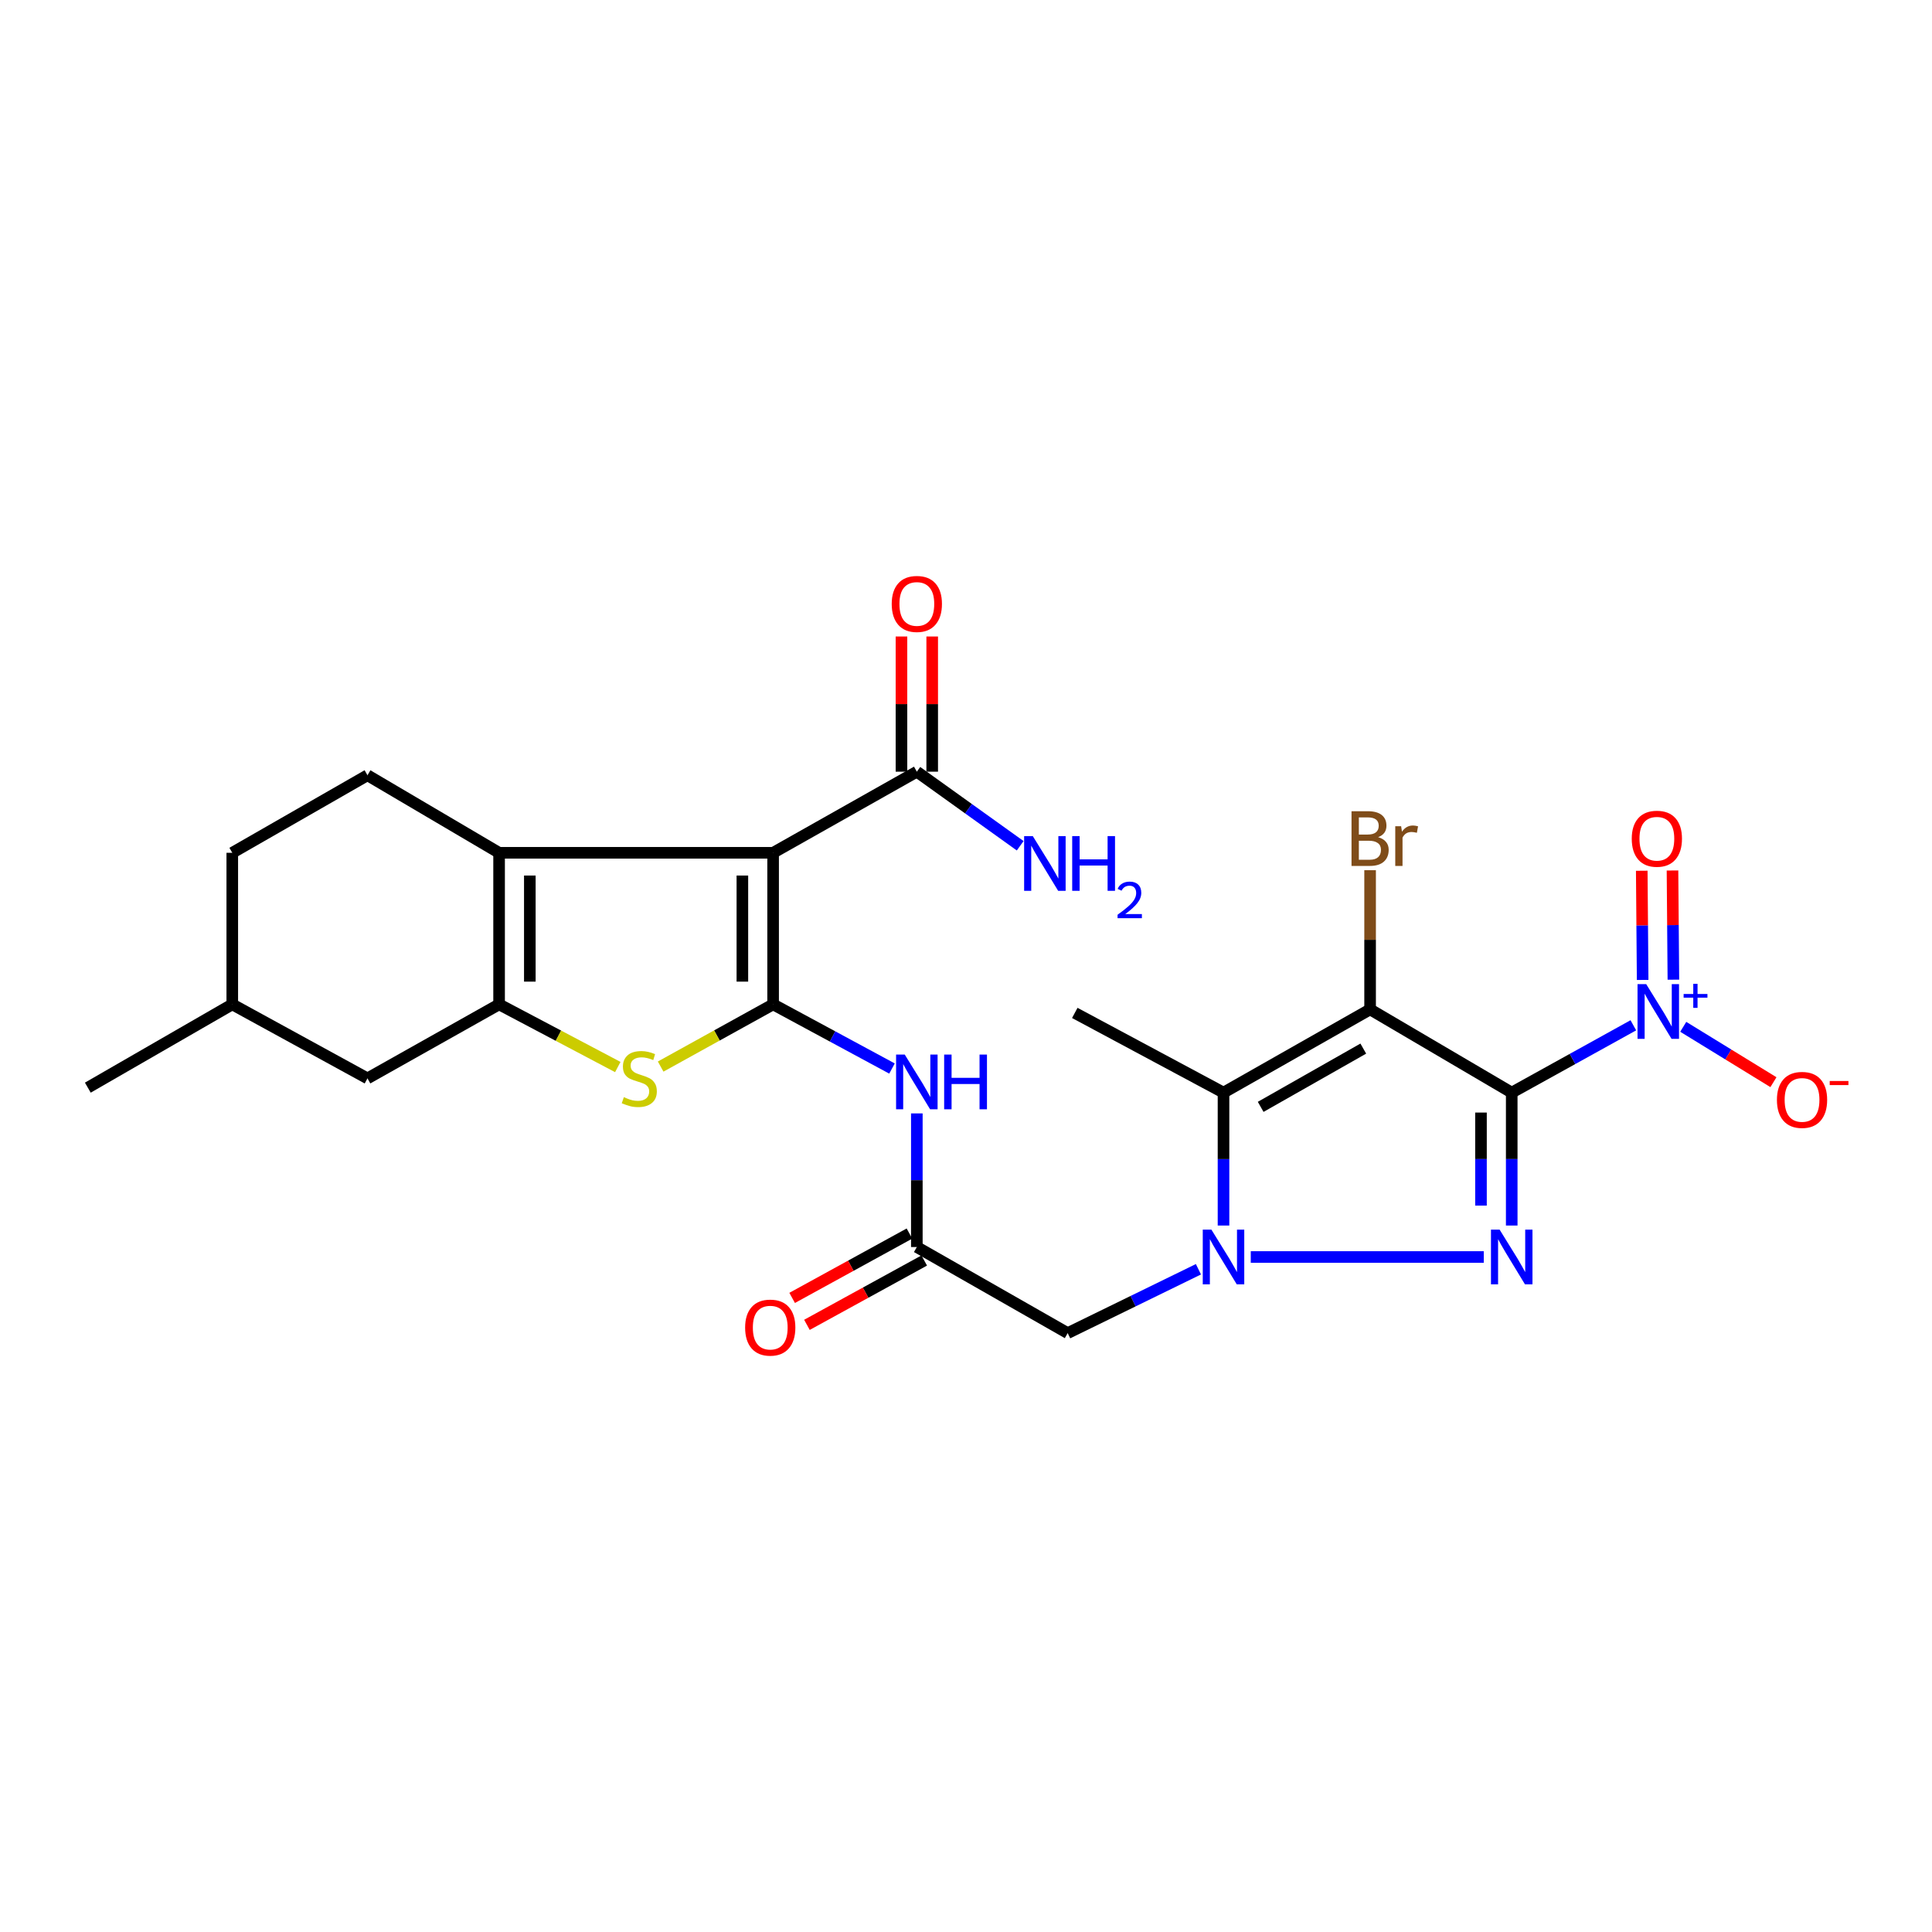 <?xml version='1.0' encoding='iso-8859-1'?>
<svg version='1.1' baseProfile='full'
              xmlns='http://www.w3.org/2000/svg'
                      xmlns:rdkit='http://www.rdkit.org/xml'
                      xmlns:xlink='http://www.w3.org/1999/xlink'
                  xml:space='preserve'
width='1000px' height='1000px' viewBox='0 0 1000 1000'>
<!-- END OF HEADER -->
<rect style='opacity:1.0;fill:#FFFFFF;stroke:none' width='1000' height='1000' x='0' y='0'> </rect>
<path class='bond-0' d='M 782.465,565.537 L 709.162,522.455' style='fill:none;fill-rule:evenodd;stroke:#000000;stroke-width:6px;stroke-linecap:butt;stroke-linejoin:miter;stroke-opacity:1' />
<path class='bond-1' d='M 782.465,565.537 L 782.465,599.937' style='fill:none;fill-rule:evenodd;stroke:#000000;stroke-width:6px;stroke-linecap:butt;stroke-linejoin:miter;stroke-opacity:1' />
<path class='bond-1' d='M 782.465,599.937 L 782.465,634.336' style='fill:none;fill-rule:evenodd;stroke:#0000FF;stroke-width:6px;stroke-linecap:butt;stroke-linejoin:miter;stroke-opacity:1' />
<path class='bond-1' d='M 766.555,575.857 L 766.555,599.937' style='fill:none;fill-rule:evenodd;stroke:#000000;stroke-width:6px;stroke-linecap:butt;stroke-linejoin:miter;stroke-opacity:1' />
<path class='bond-1' d='M 766.555,599.937 L 766.555,624.016' style='fill:none;fill-rule:evenodd;stroke:#0000FF;stroke-width:6px;stroke-linecap:butt;stroke-linejoin:miter;stroke-opacity:1' />
<path class='bond-6' d='M 782.465,565.537 L 813.941,548.112' style='fill:none;fill-rule:evenodd;stroke:#000000;stroke-width:6px;stroke-linecap:butt;stroke-linejoin:miter;stroke-opacity:1' />
<path class='bond-6' d='M 813.941,548.112 L 845.416,530.688' style='fill:none;fill-rule:evenodd;stroke:#0000FF;stroke-width:6px;stroke-linecap:butt;stroke-linejoin:miter;stroke-opacity:1' />
<path class='bond-5' d='M 709.162,522.455 L 633.287,565.537' style='fill:none;fill-rule:evenodd;stroke:#000000;stroke-width:6px;stroke-linecap:butt;stroke-linejoin:miter;stroke-opacity:1' />
<path class='bond-5' d='M 705.637,542.753 L 652.524,572.911' style='fill:none;fill-rule:evenodd;stroke:#000000;stroke-width:6px;stroke-linecap:butt;stroke-linejoin:miter;stroke-opacity:1' />
<path class='bond-18' d='M 709.162,522.455 L 709.162,486.435' style='fill:none;fill-rule:evenodd;stroke:#000000;stroke-width:6px;stroke-linecap:butt;stroke-linejoin:miter;stroke-opacity:1' />
<path class='bond-18' d='M 709.162,486.435 L 709.162,450.416' style='fill:none;fill-rule:evenodd;stroke:#7F4C19;stroke-width:6px;stroke-linecap:butt;stroke-linejoin:miter;stroke-opacity:1' />
<path class='bond-2' d='M 767.996,650.623 L 647.394,650.623' style='fill:none;fill-rule:evenodd;stroke:#0000FF;stroke-width:6px;stroke-linecap:butt;stroke-linejoin:miter;stroke-opacity:1' />
<path class='bond-11' d='M 620.302,656.965 L 586.466,673.492' style='fill:none;fill-rule:evenodd;stroke:#0000FF;stroke-width:6px;stroke-linecap:butt;stroke-linejoin:miter;stroke-opacity:1' />
<path class='bond-11' d='M 586.466,673.492 L 552.629,690.019' style='fill:none;fill-rule:evenodd;stroke:#000000;stroke-width:6px;stroke-linecap:butt;stroke-linejoin:miter;stroke-opacity:1' />
<path class='bond-26' d='M 633.287,634.336 L 633.287,599.937' style='fill:none;fill-rule:evenodd;stroke:#0000FF;stroke-width:6px;stroke-linecap:butt;stroke-linejoin:miter;stroke-opacity:1' />
<path class='bond-26' d='M 633.287,599.937 L 633.287,565.537' style='fill:none;fill-rule:evenodd;stroke:#000000;stroke-width:6px;stroke-linecap:butt;stroke-linejoin:miter;stroke-opacity:1' />
<path class='bond-3' d='M 400.162,519.856 L 430.931,536.462' style='fill:none;fill-rule:evenodd;stroke:#000000;stroke-width:6px;stroke-linecap:butt;stroke-linejoin:miter;stroke-opacity:1' />
<path class='bond-3' d='M 430.931,536.462 L 461.699,553.067' style='fill:none;fill-rule:evenodd;stroke:#0000FF;stroke-width:6px;stroke-linecap:butt;stroke-linejoin:miter;stroke-opacity:1' />
<path class='bond-4' d='M 400.162,519.856 L 400.162,441.408' style='fill:none;fill-rule:evenodd;stroke:#000000;stroke-width:6px;stroke-linecap:butt;stroke-linejoin:miter;stroke-opacity:1' />
<path class='bond-4' d='M 384.252,508.089 L 384.252,453.176' style='fill:none;fill-rule:evenodd;stroke:#000000;stroke-width:6px;stroke-linecap:butt;stroke-linejoin:miter;stroke-opacity:1' />
<path class='bond-9' d='M 400.162,519.856 L 371.06,535.956' style='fill:none;fill-rule:evenodd;stroke:#000000;stroke-width:6px;stroke-linecap:butt;stroke-linejoin:miter;stroke-opacity:1' />
<path class='bond-9' d='M 371.06,535.956 L 341.957,552.056' style='fill:none;fill-rule:evenodd;stroke:#CCCC00;stroke-width:6px;stroke-linecap:butt;stroke-linejoin:miter;stroke-opacity:1' />
<path class='bond-7' d='M 400.162,441.408 L 258.329,441.408' style='fill:none;fill-rule:evenodd;stroke:#000000;stroke-width:6px;stroke-linecap:butt;stroke-linejoin:miter;stroke-opacity:1' />
<path class='bond-12' d='M 400.162,441.408 L 474.553,399.422' style='fill:none;fill-rule:evenodd;stroke:#000000;stroke-width:6px;stroke-linecap:butt;stroke-linejoin:miter;stroke-opacity:1' />
<path class='bond-22' d='M 633.287,565.537 L 556.306,524.285' style='fill:none;fill-rule:evenodd;stroke:#000000;stroke-width:6px;stroke-linecap:butt;stroke-linejoin:miter;stroke-opacity:1' />
<path class='bond-15' d='M 871.246,531.476 L 894.587,545.805' style='fill:none;fill-rule:evenodd;stroke:#0000FF;stroke-width:6px;stroke-linecap:butt;stroke-linejoin:miter;stroke-opacity:1' />
<path class='bond-15' d='M 894.587,545.805 L 917.928,560.135' style='fill:none;fill-rule:evenodd;stroke:#FF0000;stroke-width:6px;stroke-linecap:butt;stroke-linejoin:miter;stroke-opacity:1' />
<path class='bond-17' d='M 866.144,507.079 L 865.912,478.824' style='fill:none;fill-rule:evenodd;stroke:#0000FF;stroke-width:6px;stroke-linecap:butt;stroke-linejoin:miter;stroke-opacity:1' />
<path class='bond-17' d='M 865.912,478.824 L 865.681,450.568' style='fill:none;fill-rule:evenodd;stroke:#FF0000;stroke-width:6px;stroke-linecap:butt;stroke-linejoin:miter;stroke-opacity:1' />
<path class='bond-17' d='M 850.234,507.21 L 850.002,478.954' style='fill:none;fill-rule:evenodd;stroke:#0000FF;stroke-width:6px;stroke-linecap:butt;stroke-linejoin:miter;stroke-opacity:1' />
<path class='bond-17' d='M 850.002,478.954 L 849.771,450.698' style='fill:none;fill-rule:evenodd;stroke:#FF0000;stroke-width:6px;stroke-linecap:butt;stroke-linejoin:miter;stroke-opacity:1' />
<path class='bond-14' d='M 258.329,441.408 L 190.205,401.27' style='fill:none;fill-rule:evenodd;stroke:#000000;stroke-width:6px;stroke-linecap:butt;stroke-linejoin:miter;stroke-opacity:1' />
<path class='bond-27' d='M 258.329,441.408 L 258.329,519.856' style='fill:none;fill-rule:evenodd;stroke:#000000;stroke-width:6px;stroke-linecap:butt;stroke-linejoin:miter;stroke-opacity:1' />
<path class='bond-27' d='M 274.239,453.176 L 274.239,508.089' style='fill:none;fill-rule:evenodd;stroke:#000000;stroke-width:6px;stroke-linecap:butt;stroke-linejoin:miter;stroke-opacity:1' />
<path class='bond-8' d='M 258.329,519.856 L 289.048,536.076' style='fill:none;fill-rule:evenodd;stroke:#000000;stroke-width:6px;stroke-linecap:butt;stroke-linejoin:miter;stroke-opacity:1' />
<path class='bond-8' d='M 289.048,536.076 L 319.767,552.296' style='fill:none;fill-rule:evenodd;stroke:#CCCC00;stroke-width:6px;stroke-linecap:butt;stroke-linejoin:miter;stroke-opacity:1' />
<path class='bond-16' d='M 258.329,519.856 L 190.205,558.174' style='fill:none;fill-rule:evenodd;stroke:#000000;stroke-width:6px;stroke-linecap:butt;stroke-linejoin:miter;stroke-opacity:1' />
<path class='bond-10' d='M 474.553,576.3 L 474.553,610.881' style='fill:none;fill-rule:evenodd;stroke:#0000FF;stroke-width:6px;stroke-linecap:butt;stroke-linejoin:miter;stroke-opacity:1' />
<path class='bond-10' d='M 474.553,610.881 L 474.553,645.461' style='fill:none;fill-rule:evenodd;stroke:#000000;stroke-width:6px;stroke-linecap:butt;stroke-linejoin:miter;stroke-opacity:1' />
<path class='bond-13' d='M 552.629,690.019 L 474.553,645.461' style='fill:none;fill-rule:evenodd;stroke:#000000;stroke-width:6px;stroke-linecap:butt;stroke-linejoin:miter;stroke-opacity:1' />
<path class='bond-19' d='M 482.508,399.422 L 482.508,364.435' style='fill:none;fill-rule:evenodd;stroke:#000000;stroke-width:6px;stroke-linecap:butt;stroke-linejoin:miter;stroke-opacity:1' />
<path class='bond-19' d='M 482.508,364.435 L 482.508,329.448' style='fill:none;fill-rule:evenodd;stroke:#FF0000;stroke-width:6px;stroke-linecap:butt;stroke-linejoin:miter;stroke-opacity:1' />
<path class='bond-19' d='M 466.597,399.422 L 466.597,364.435' style='fill:none;fill-rule:evenodd;stroke:#000000;stroke-width:6px;stroke-linecap:butt;stroke-linejoin:miter;stroke-opacity:1' />
<path class='bond-19' d='M 466.597,364.435 L 466.597,329.448' style='fill:none;fill-rule:evenodd;stroke:#FF0000;stroke-width:6px;stroke-linecap:butt;stroke-linejoin:miter;stroke-opacity:1' />
<path class='bond-21' d='M 474.553,399.422 L 501.301,418.594' style='fill:none;fill-rule:evenodd;stroke:#000000;stroke-width:6px;stroke-linecap:butt;stroke-linejoin:miter;stroke-opacity:1' />
<path class='bond-21' d='M 501.301,418.594 L 528.05,437.765' style='fill:none;fill-rule:evenodd;stroke:#0000FF;stroke-width:6px;stroke-linecap:butt;stroke-linejoin:miter;stroke-opacity:1' />
<path class='bond-20' d='M 470.726,638.486 L 440.37,655.139' style='fill:none;fill-rule:evenodd;stroke:#000000;stroke-width:6px;stroke-linecap:butt;stroke-linejoin:miter;stroke-opacity:1' />
<path class='bond-20' d='M 440.37,655.139 L 410.014,671.792' style='fill:none;fill-rule:evenodd;stroke:#FF0000;stroke-width:6px;stroke-linecap:butt;stroke-linejoin:miter;stroke-opacity:1' />
<path class='bond-20' d='M 478.379,652.436 L 448.023,669.088' style='fill:none;fill-rule:evenodd;stroke:#000000;stroke-width:6px;stroke-linecap:butt;stroke-linejoin:miter;stroke-opacity:1' />
<path class='bond-20' d='M 448.023,669.088 L 417.667,685.741' style='fill:none;fill-rule:evenodd;stroke:#FF0000;stroke-width:6px;stroke-linecap:butt;stroke-linejoin:miter;stroke-opacity:1' />
<path class='bond-23' d='M 190.205,401.27 L 120.225,441.408' style='fill:none;fill-rule:evenodd;stroke:#000000;stroke-width:6px;stroke-linecap:butt;stroke-linejoin:miter;stroke-opacity:1' />
<path class='bond-24' d='M 190.205,558.174 L 120.225,519.856' style='fill:none;fill-rule:evenodd;stroke:#000000;stroke-width:6px;stroke-linecap:butt;stroke-linejoin:miter;stroke-opacity:1' />
<path class='bond-28' d='M 120.225,441.408 L 120.225,519.856' style='fill:none;fill-rule:evenodd;stroke:#000000;stroke-width:6px;stroke-linecap:butt;stroke-linejoin:miter;stroke-opacity:1' />
<path class='bond-25' d='M 120.225,519.856 L 45.455,562.965' style='fill:none;fill-rule:evenodd;stroke:#000000;stroke-width:6px;stroke-linecap:butt;stroke-linejoin:miter;stroke-opacity:1' />
<path  class='atom-2' d='M 776.205 636.463
L 785.485 651.463
Q 786.405 652.943, 787.885 655.623
Q 789.365 658.303, 789.445 658.463
L 789.445 636.463
L 793.205 636.463
L 793.205 664.783
L 789.325 664.783
L 779.365 648.383
Q 778.205 646.463, 776.965 644.263
Q 775.765 642.063, 775.405 641.383
L 775.405 664.783
L 771.725 664.783
L 771.725 636.463
L 776.205 636.463
' fill='#0000FF'/>
<path  class='atom-3' d='M 627.027 636.463
L 636.307 651.463
Q 637.227 652.943, 638.707 655.623
Q 640.187 658.303, 640.267 658.463
L 640.267 636.463
L 644.027 636.463
L 644.027 664.783
L 640.147 664.783
L 630.187 648.383
Q 629.027 646.463, 627.787 644.263
Q 626.587 642.063, 626.227 641.383
L 626.227 664.783
L 622.547 664.783
L 622.547 636.463
L 627.027 636.463
' fill='#0000FF'/>
<path  class='atom-7' d='M 852.063 509.382
L 861.343 524.382
Q 862.263 525.862, 863.743 528.542
Q 865.223 531.222, 865.303 531.382
L 865.303 509.382
L 869.063 509.382
L 869.063 537.702
L 865.183 537.702
L 855.223 521.302
Q 854.063 519.382, 852.823 517.182
Q 851.623 514.982, 851.263 514.302
L 851.263 537.702
L 847.583 537.702
L 847.583 509.382
L 852.063 509.382
' fill='#0000FF'/>
<path  class='atom-7' d='M 871.439 514.487
L 876.429 514.487
L 876.429 509.233
L 878.647 509.233
L 878.647 514.487
L 883.768 514.487
L 883.768 516.388
L 878.647 516.388
L 878.647 521.668
L 876.429 521.668
L 876.429 516.388
L 871.439 516.388
L 871.439 514.487
' fill='#0000FF'/>
<path  class='atom-10' d='M 322.898 567.894
Q 323.218 568.014, 324.538 568.574
Q 325.858 569.134, 327.298 569.494
Q 328.778 569.814, 330.218 569.814
Q 332.898 569.814, 334.458 568.534
Q 336.018 567.214, 336.018 564.934
Q 336.018 563.374, 335.218 562.414
Q 334.458 561.454, 333.258 560.934
Q 332.058 560.414, 330.058 559.814
Q 327.538 559.054, 326.018 558.334
Q 324.538 557.614, 323.458 556.094
Q 322.418 554.574, 322.418 552.014
Q 322.418 548.454, 324.818 546.254
Q 327.258 544.054, 332.058 544.054
Q 335.338 544.054, 339.058 545.614
L 338.138 548.694
Q 334.738 547.294, 332.178 547.294
Q 329.418 547.294, 327.898 548.454
Q 326.378 549.574, 326.418 551.534
Q 326.418 553.054, 327.178 553.974
Q 327.978 554.894, 329.098 555.414
Q 330.258 555.934, 332.178 556.534
Q 334.738 557.334, 336.258 558.134
Q 337.778 558.934, 338.858 560.574
Q 339.978 562.174, 339.978 564.934
Q 339.978 568.854, 337.338 570.974
Q 334.738 573.054, 330.378 573.054
Q 327.858 573.054, 325.938 572.494
Q 324.058 571.974, 321.818 571.054
L 322.898 567.894
' fill='#CCCC00'/>
<path  class='atom-11' d='M 468.293 545.844
L 477.573 560.844
Q 478.493 562.324, 479.973 565.004
Q 481.453 567.684, 481.533 567.844
L 481.533 545.844
L 485.293 545.844
L 485.293 574.164
L 481.413 574.164
L 471.453 557.764
Q 470.293 555.844, 469.053 553.644
Q 467.853 551.444, 467.493 550.764
L 467.493 574.164
L 463.813 574.164
L 463.813 545.844
L 468.293 545.844
' fill='#0000FF'/>
<path  class='atom-11' d='M 488.693 545.844
L 492.533 545.844
L 492.533 557.884
L 507.013 557.884
L 507.013 545.844
L 510.853 545.844
L 510.853 574.164
L 507.013 574.164
L 507.013 561.084
L 492.533 561.084
L 492.533 574.164
L 488.693 574.164
L 488.693 545.844
' fill='#0000FF'/>
<path  class='atom-16' d='M 919.732 569.303
Q 919.732 562.503, 923.092 558.703
Q 926.452 554.903, 932.732 554.903
Q 939.012 554.903, 942.372 558.703
Q 945.732 562.503, 945.732 569.303
Q 945.732 576.183, 942.332 580.103
Q 938.932 583.983, 932.732 583.983
Q 926.492 583.983, 923.092 580.103
Q 919.732 576.223, 919.732 569.303
M 932.732 580.783
Q 937.052 580.783, 939.372 577.903
Q 941.732 574.983, 941.732 569.303
Q 941.732 563.743, 939.372 560.943
Q 937.052 558.103, 932.732 558.103
Q 928.412 558.103, 926.052 560.903
Q 923.732 563.703, 923.732 569.303
Q 923.732 575.023, 926.052 577.903
Q 928.412 580.783, 932.732 580.783
' fill='#FF0000'/>
<path  class='atom-16' d='M 947.052 559.525
L 956.74 559.525
L 956.74 561.637
L 947.052 561.637
L 947.052 559.525
' fill='#FF0000'/>
<path  class='atom-18' d='M 844.59 434.125
Q 844.59 427.325, 847.95 423.525
Q 851.31 419.725, 857.59 419.725
Q 863.87 419.725, 867.23 423.525
Q 870.59 427.325, 870.59 434.125
Q 870.59 441.005, 867.19 444.925
Q 863.79 448.805, 857.59 448.805
Q 851.35 448.805, 847.95 444.925
Q 844.59 441.045, 844.59 434.125
M 857.59 445.605
Q 861.91 445.605, 864.23 442.725
Q 866.59 439.805, 866.59 434.125
Q 866.59 428.565, 864.23 425.765
Q 861.91 422.925, 857.59 422.925
Q 853.27 422.925, 850.91 425.725
Q 848.59 428.525, 848.59 434.125
Q 848.59 439.845, 850.91 442.725
Q 853.27 445.605, 857.59 445.605
' fill='#FF0000'/>
<path  class='atom-19' d='M 713.302 433.325
Q 716.022 434.085, 717.382 435.765
Q 718.782 437.405, 718.782 439.845
Q 718.782 443.765, 716.262 446.005
Q 713.782 448.205, 709.062 448.205
L 699.542 448.205
L 699.542 419.885
L 707.902 419.885
Q 712.742 419.885, 715.182 421.845
Q 717.622 423.805, 717.622 427.405
Q 717.622 431.685, 713.302 433.325
M 703.342 423.085
L 703.342 431.965
L 707.902 431.965
Q 710.702 431.965, 712.142 430.845
Q 713.622 429.685, 713.622 427.405
Q 713.622 423.085, 707.902 423.085
L 703.342 423.085
M 709.062 445.005
Q 711.822 445.005, 713.302 443.685
Q 714.782 442.365, 714.782 439.845
Q 714.782 437.525, 713.142 436.365
Q 711.542 435.165, 708.462 435.165
L 703.342 435.165
L 703.342 445.005
L 709.062 445.005
' fill='#7F4C19'/>
<path  class='atom-19' d='M 725.222 427.645
L 725.662 430.485
Q 727.822 427.285, 731.342 427.285
Q 732.462 427.285, 733.982 427.685
L 733.382 431.045
Q 731.662 430.645, 730.702 430.645
Q 729.022 430.645, 727.902 431.325
Q 726.822 431.965, 725.942 433.525
L 725.942 448.205
L 722.182 448.205
L 722.182 427.645
L 725.222 427.645
' fill='#7F4C19'/>
<path  class='atom-20' d='M 461.553 312.596
Q 461.553 305.796, 464.913 301.996
Q 468.273 298.196, 474.553 298.196
Q 480.833 298.196, 484.193 301.996
Q 487.553 305.796, 487.553 312.596
Q 487.553 319.476, 484.153 323.396
Q 480.753 327.276, 474.553 327.276
Q 468.313 327.276, 464.913 323.396
Q 461.553 319.516, 461.553 312.596
M 474.553 324.076
Q 478.873 324.076, 481.193 321.196
Q 483.553 318.276, 483.553 312.596
Q 483.553 307.036, 481.193 304.236
Q 478.873 301.396, 474.553 301.396
Q 470.233 301.396, 467.873 304.196
Q 465.553 306.996, 465.553 312.596
Q 465.553 318.316, 467.873 321.196
Q 470.233 324.076, 474.553 324.076
' fill='#FF0000'/>
<path  class='atom-21' d='M 385.677 687.165
Q 385.677 680.365, 389.037 676.565
Q 392.397 672.765, 398.677 672.765
Q 404.957 672.765, 408.317 676.565
Q 411.677 680.365, 411.677 687.165
Q 411.677 694.045, 408.277 697.965
Q 404.877 701.845, 398.677 701.845
Q 392.437 701.845, 389.037 697.965
Q 385.677 694.085, 385.677 687.165
M 398.677 698.645
Q 402.997 698.645, 405.317 695.765
Q 407.677 692.845, 407.677 687.165
Q 407.677 681.605, 405.317 678.805
Q 402.997 675.965, 398.677 675.965
Q 394.357 675.965, 391.997 678.765
Q 389.677 681.565, 389.677 687.165
Q 389.677 692.885, 391.997 695.765
Q 394.357 698.645, 398.677 698.645
' fill='#FF0000'/>
<path  class='atom-22' d='M 534.569 432.764
L 543.849 447.764
Q 544.769 449.244, 546.249 451.924
Q 547.729 454.604, 547.809 454.764
L 547.809 432.764
L 551.569 432.764
L 551.569 461.084
L 547.689 461.084
L 537.729 444.684
Q 536.569 442.764, 535.329 440.564
Q 534.129 438.364, 533.769 437.684
L 533.769 461.084
L 530.089 461.084
L 530.089 432.764
L 534.569 432.764
' fill='#0000FF'/>
<path  class='atom-22' d='M 554.969 432.764
L 558.809 432.764
L 558.809 444.804
L 573.289 444.804
L 573.289 432.764
L 577.129 432.764
L 577.129 461.084
L 573.289 461.084
L 573.289 448.004
L 558.809 448.004
L 558.809 461.084
L 554.969 461.084
L 554.969 432.764
' fill='#0000FF'/>
<path  class='atom-22' d='M 578.502 460.091
Q 579.188 458.322, 580.825 457.345
Q 582.462 456.342, 584.732 456.342
Q 587.557 456.342, 589.141 457.873
Q 590.725 459.404, 590.725 462.123
Q 590.725 464.895, 588.666 467.483
Q 586.633 470.07, 582.409 473.132
L 591.042 473.132
L 591.042 475.244
L 578.449 475.244
L 578.449 473.475
Q 581.934 470.994, 583.993 469.146
Q 586.078 467.298, 587.082 465.635
Q 588.085 463.971, 588.085 462.255
Q 588.085 460.46, 587.187 459.457
Q 586.29 458.454, 584.732 458.454
Q 583.227 458.454, 582.224 459.061
Q 581.221 459.668, 580.508 461.015
L 578.502 460.091
' fill='#0000FF'/>
</svg>
